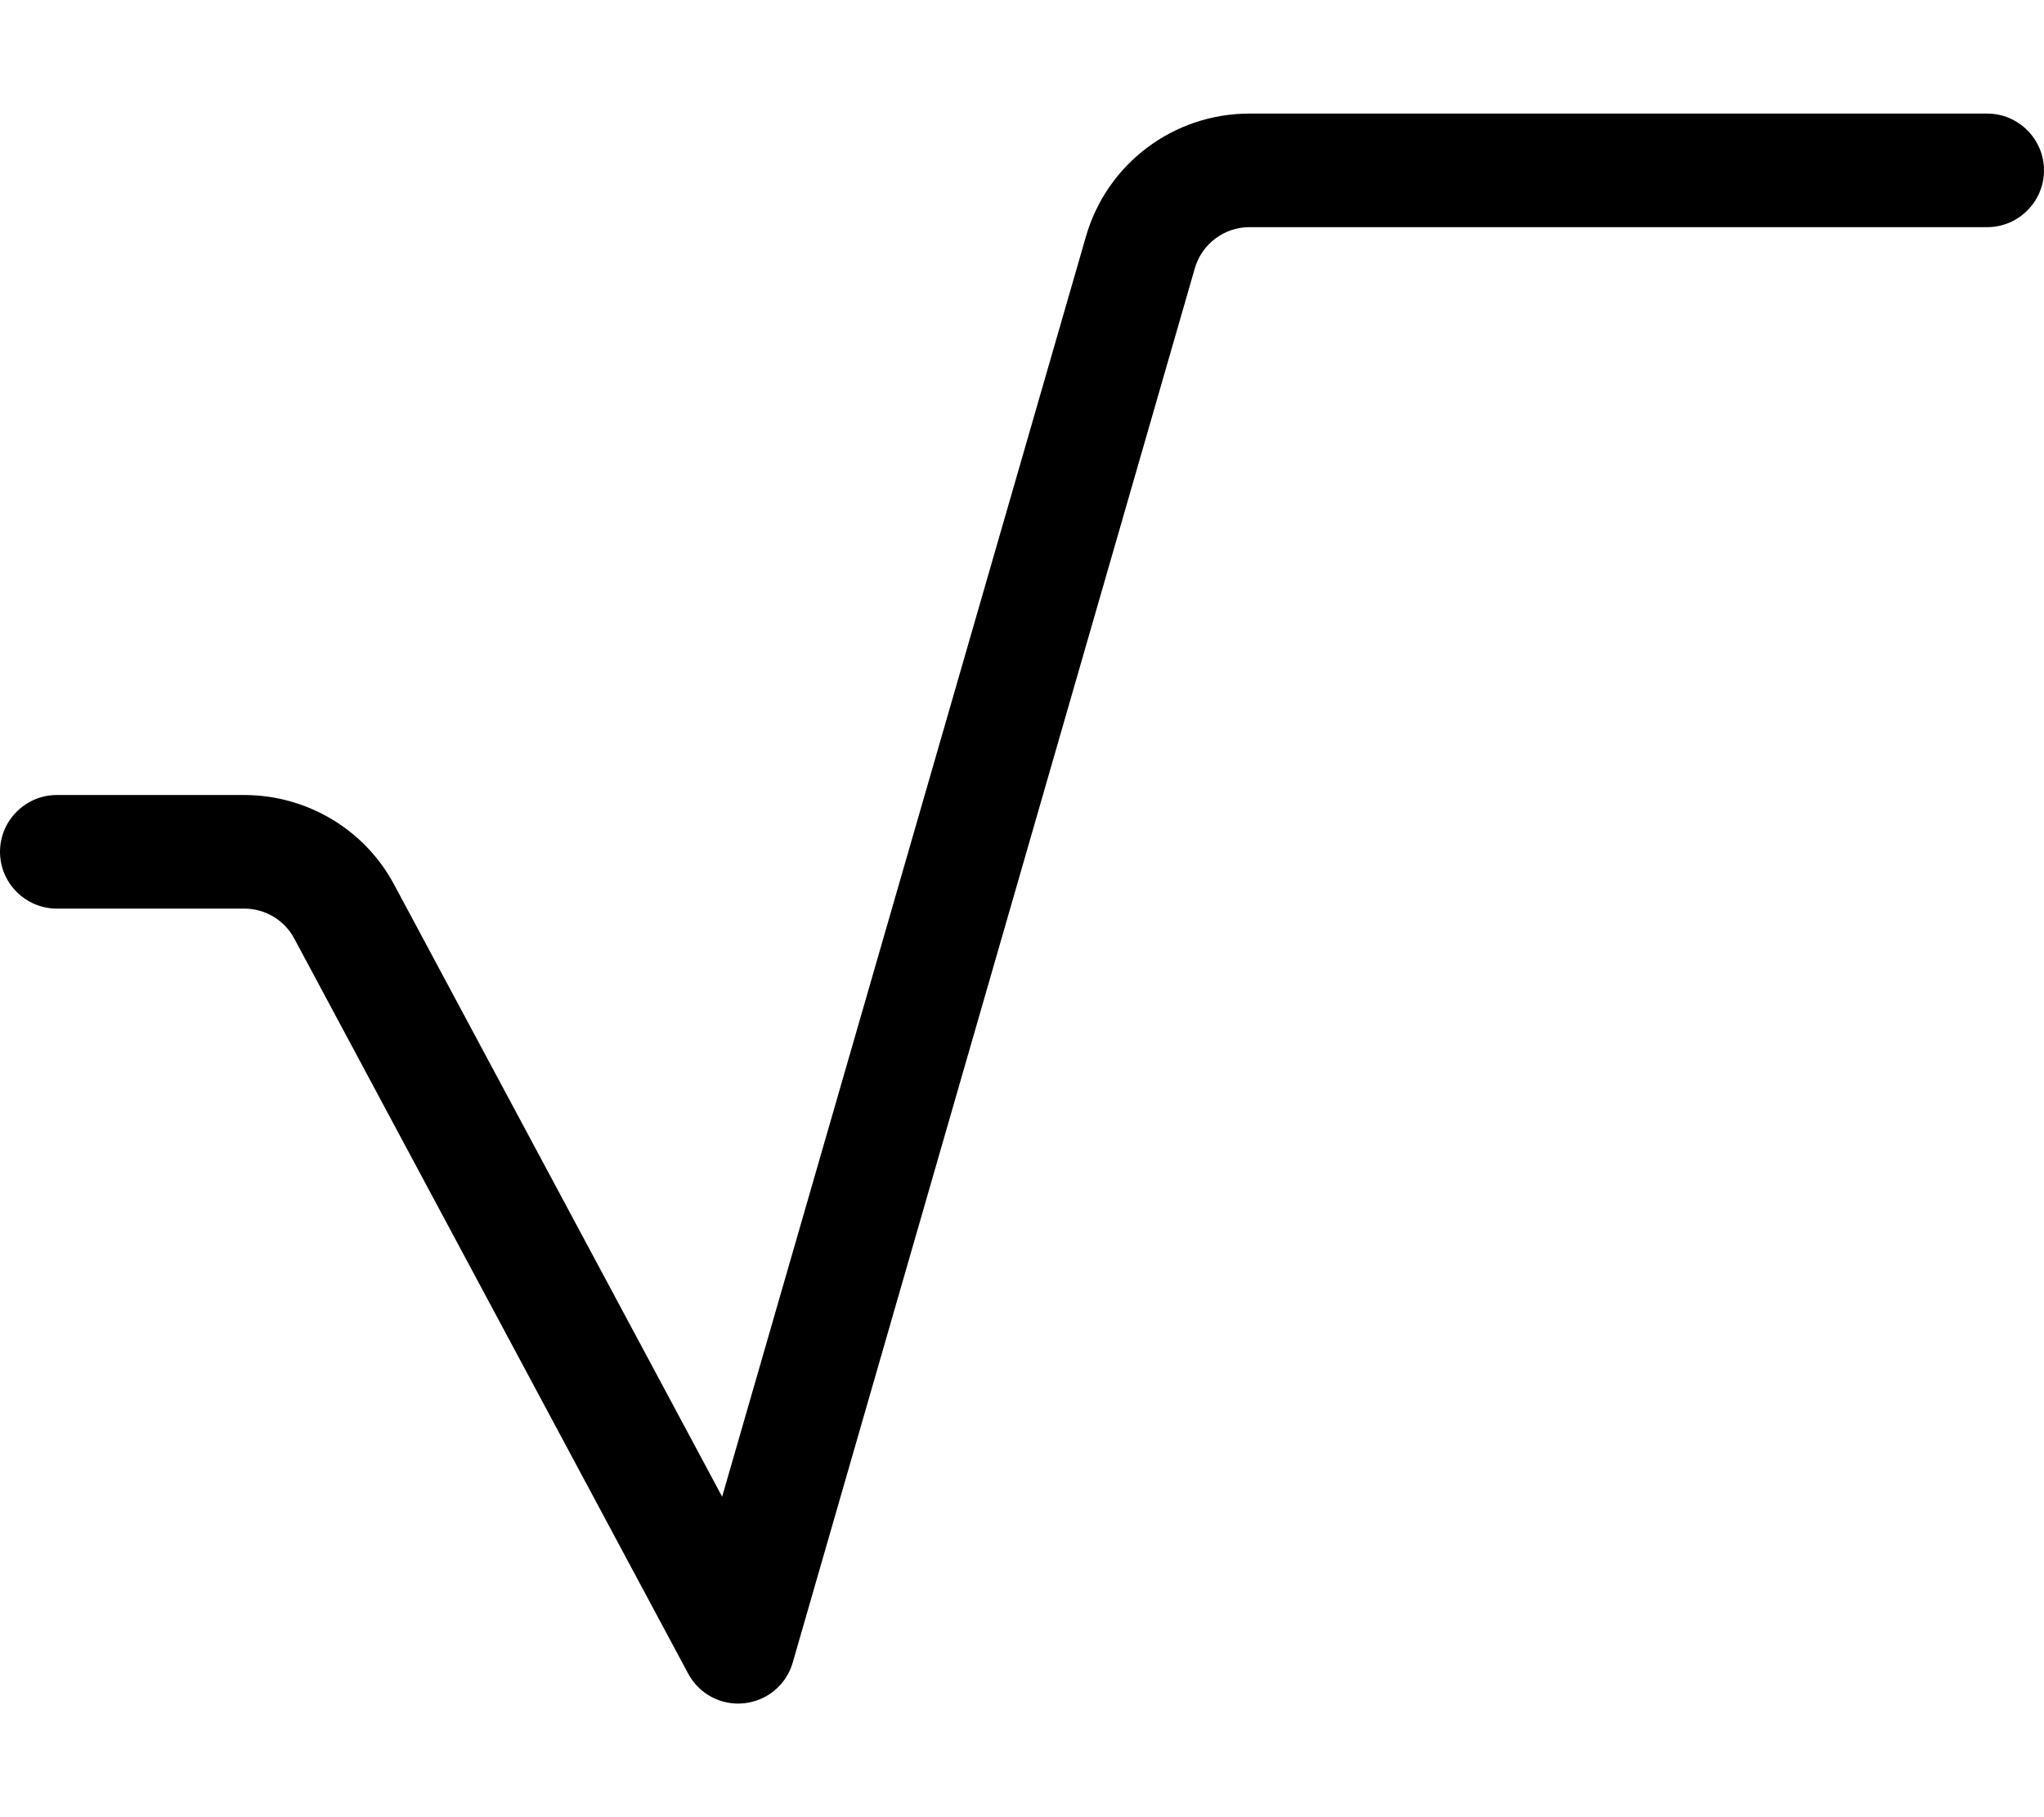 <svg xmlns="http://www.w3.org/2000/svg" viewBox="0 0 576 512"><!--! Font Awesome Pro 6.4.0 by @fontawesome - https://fontawesome.com License - https://fontawesome.com/license (Commercial License) Copyright 2023 Fonticons, Inc. --><path d="M352.1 64c-7.1 0-13.4 4.7-15.4 11.6L223.4 468.4c-1.8 6.3-7.2 10.8-13.7 11.5s-12.7-2.6-15.8-8.4L82.9 264.4c-2.8-5.2-8.2-8.4-14.1-8.4H16c-8.8 0-16-7.2-16-16s7.2-16 16-16H68.8c17.7 0 34 9.7 42.3 25.3l92.4 172.4L306 66.7C311.9 46.1 330.7 32 352.1 32H560c8.8 0 16 7.2 16 16s-7.2 16-16 16H352.1z"/></svg>